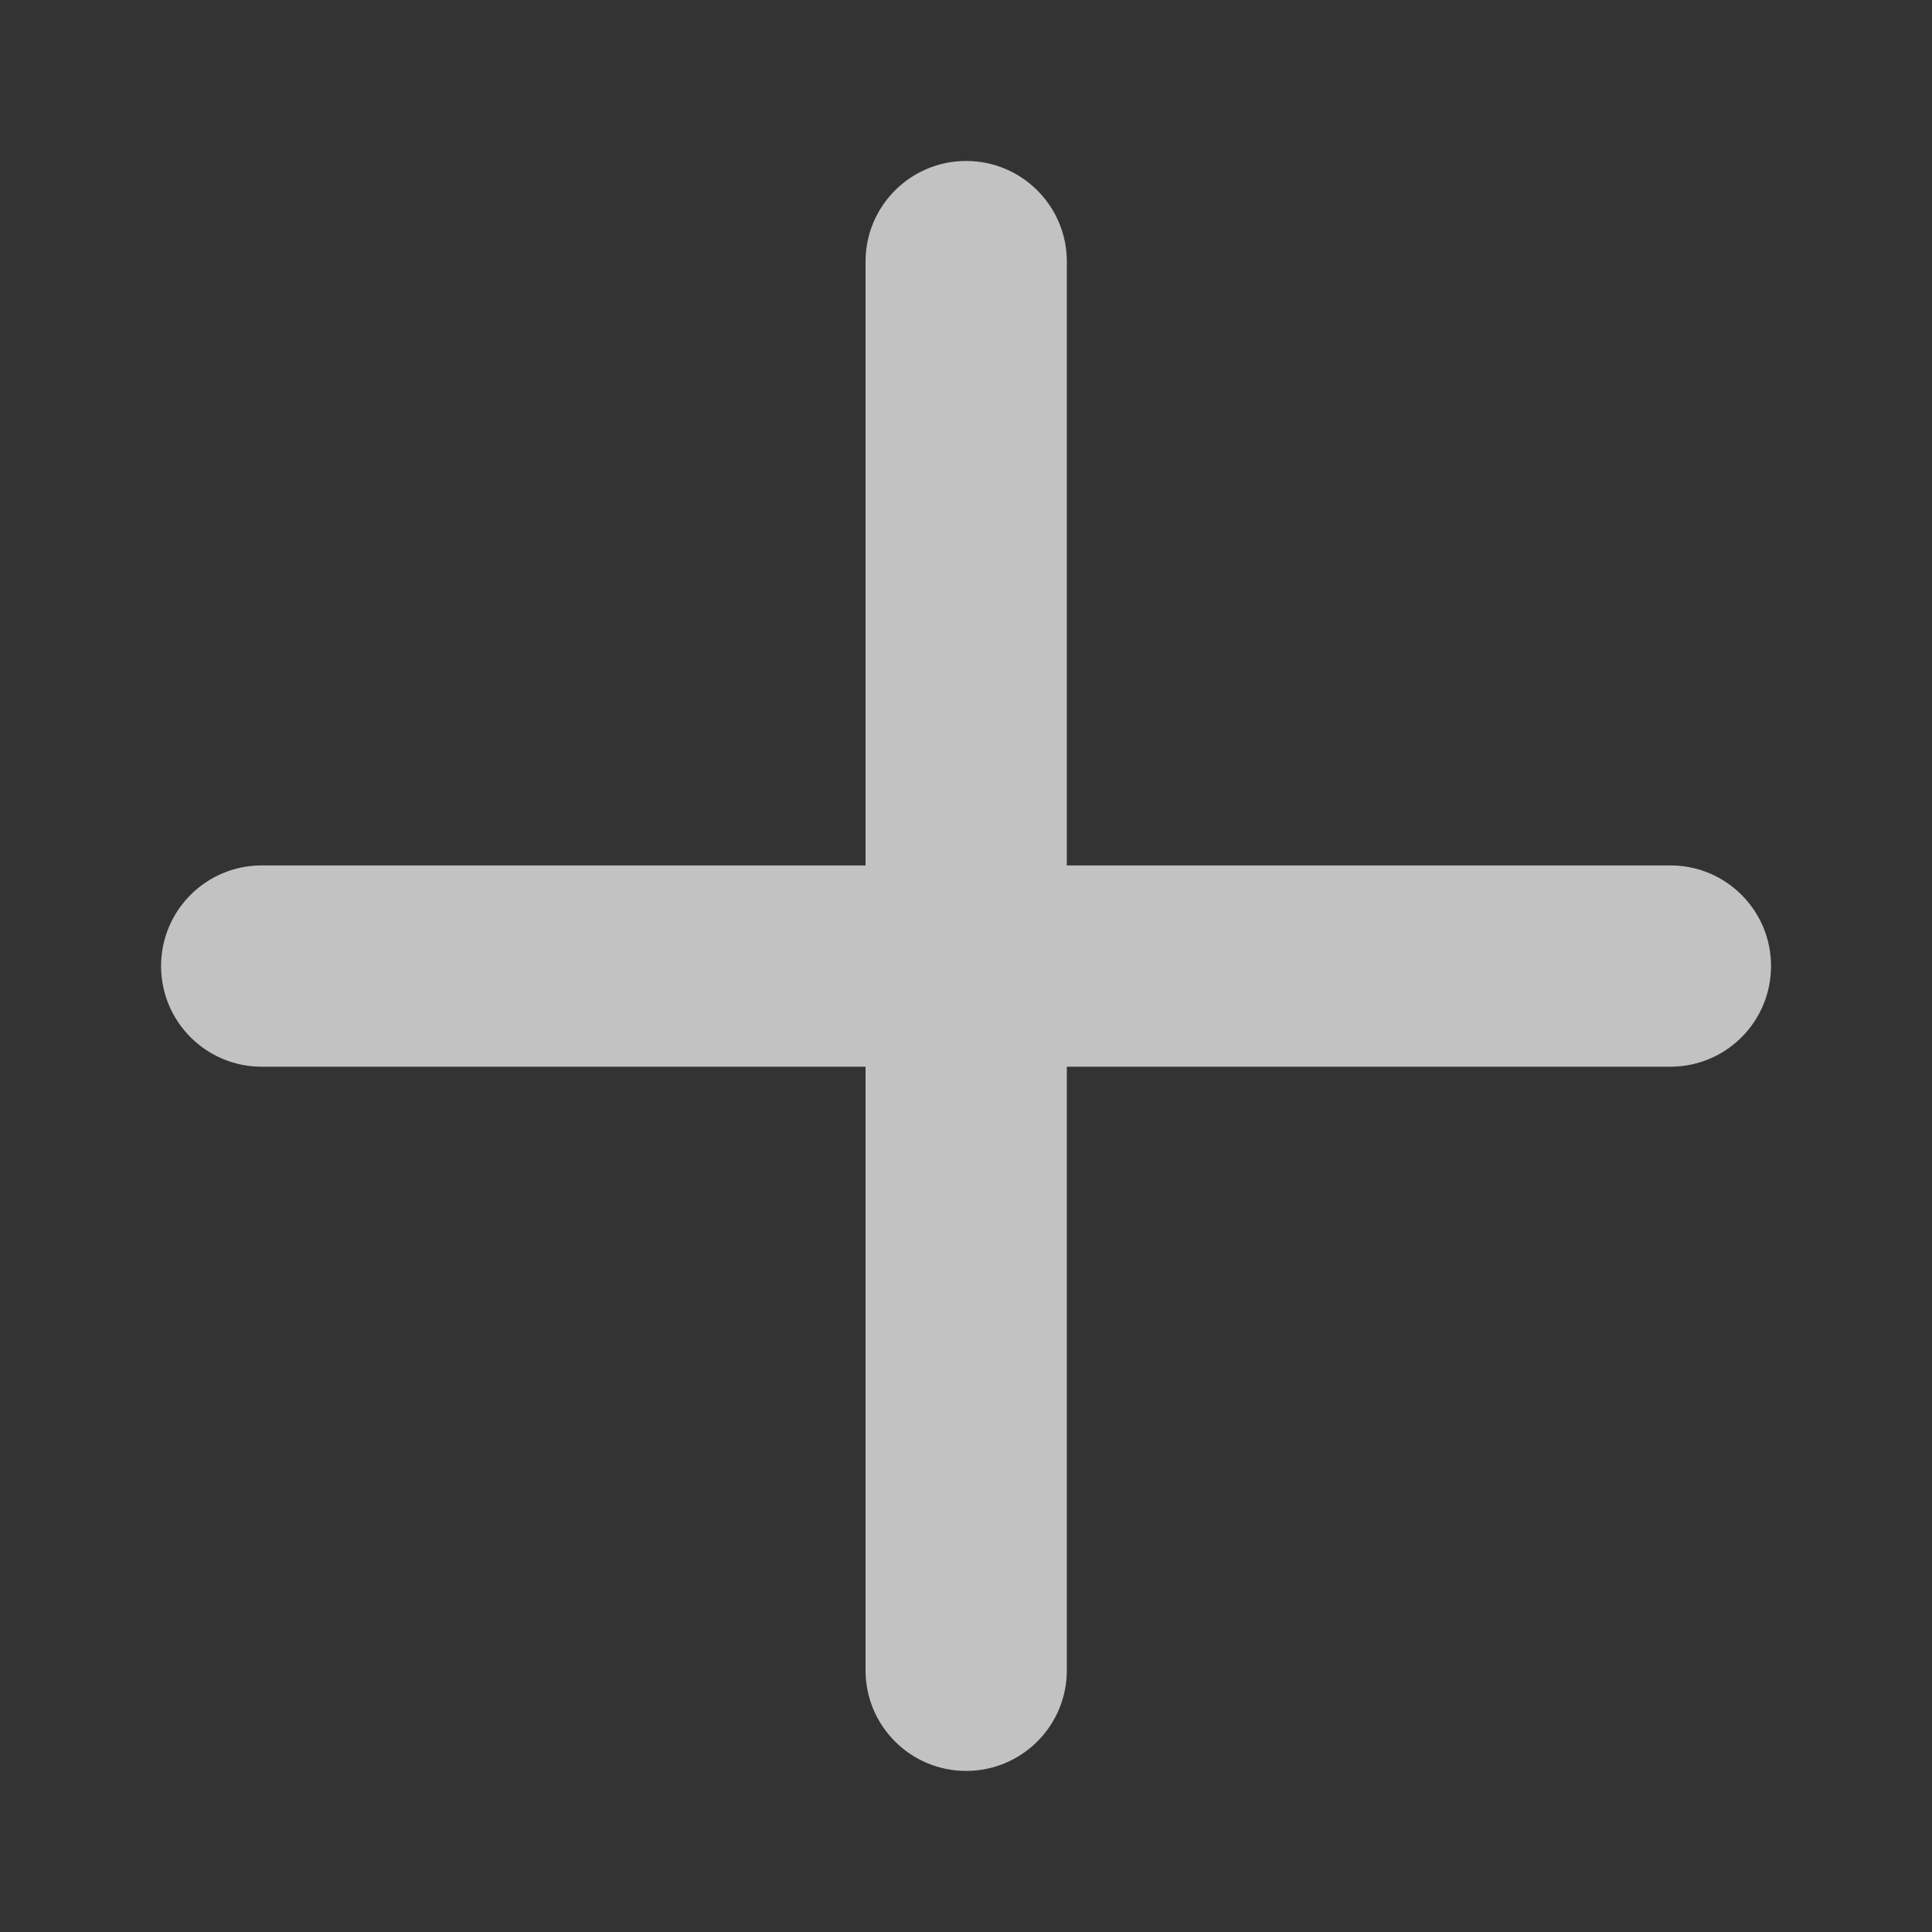 <svg width="16" height="16" viewBox="0 0 16 16" fill="none" xmlns="http://www.w3.org/2000/svg">
<rect x="0" y="0" width="16" height="16" fill="#333333" stroke="none"/>
<path fill-rule="evenodd" clip-rule="evenodd" d="M8.835 2.166C8.835 1.706 8.462 1.333 8.001 1.333C7.541 1.333 7.168 1.706 7.168 2.166V7.167H2.167C1.707 7.167 1.334 7.54 1.334 8C1.334 8.461 1.707 8.834 2.167 8.834H7.168V13.833C7.168 14.293 7.541 14.666 8.001 14.666C8.462 14.666 8.835 14.293 8.835 13.833V8.834H13.834C14.294 8.834 14.667 8.461 14.667 8C14.667 7.54 14.294 7.167 13.834 7.167H8.835V2.166Z" fill="white" fill-opacity="0.7"/>
</svg>
